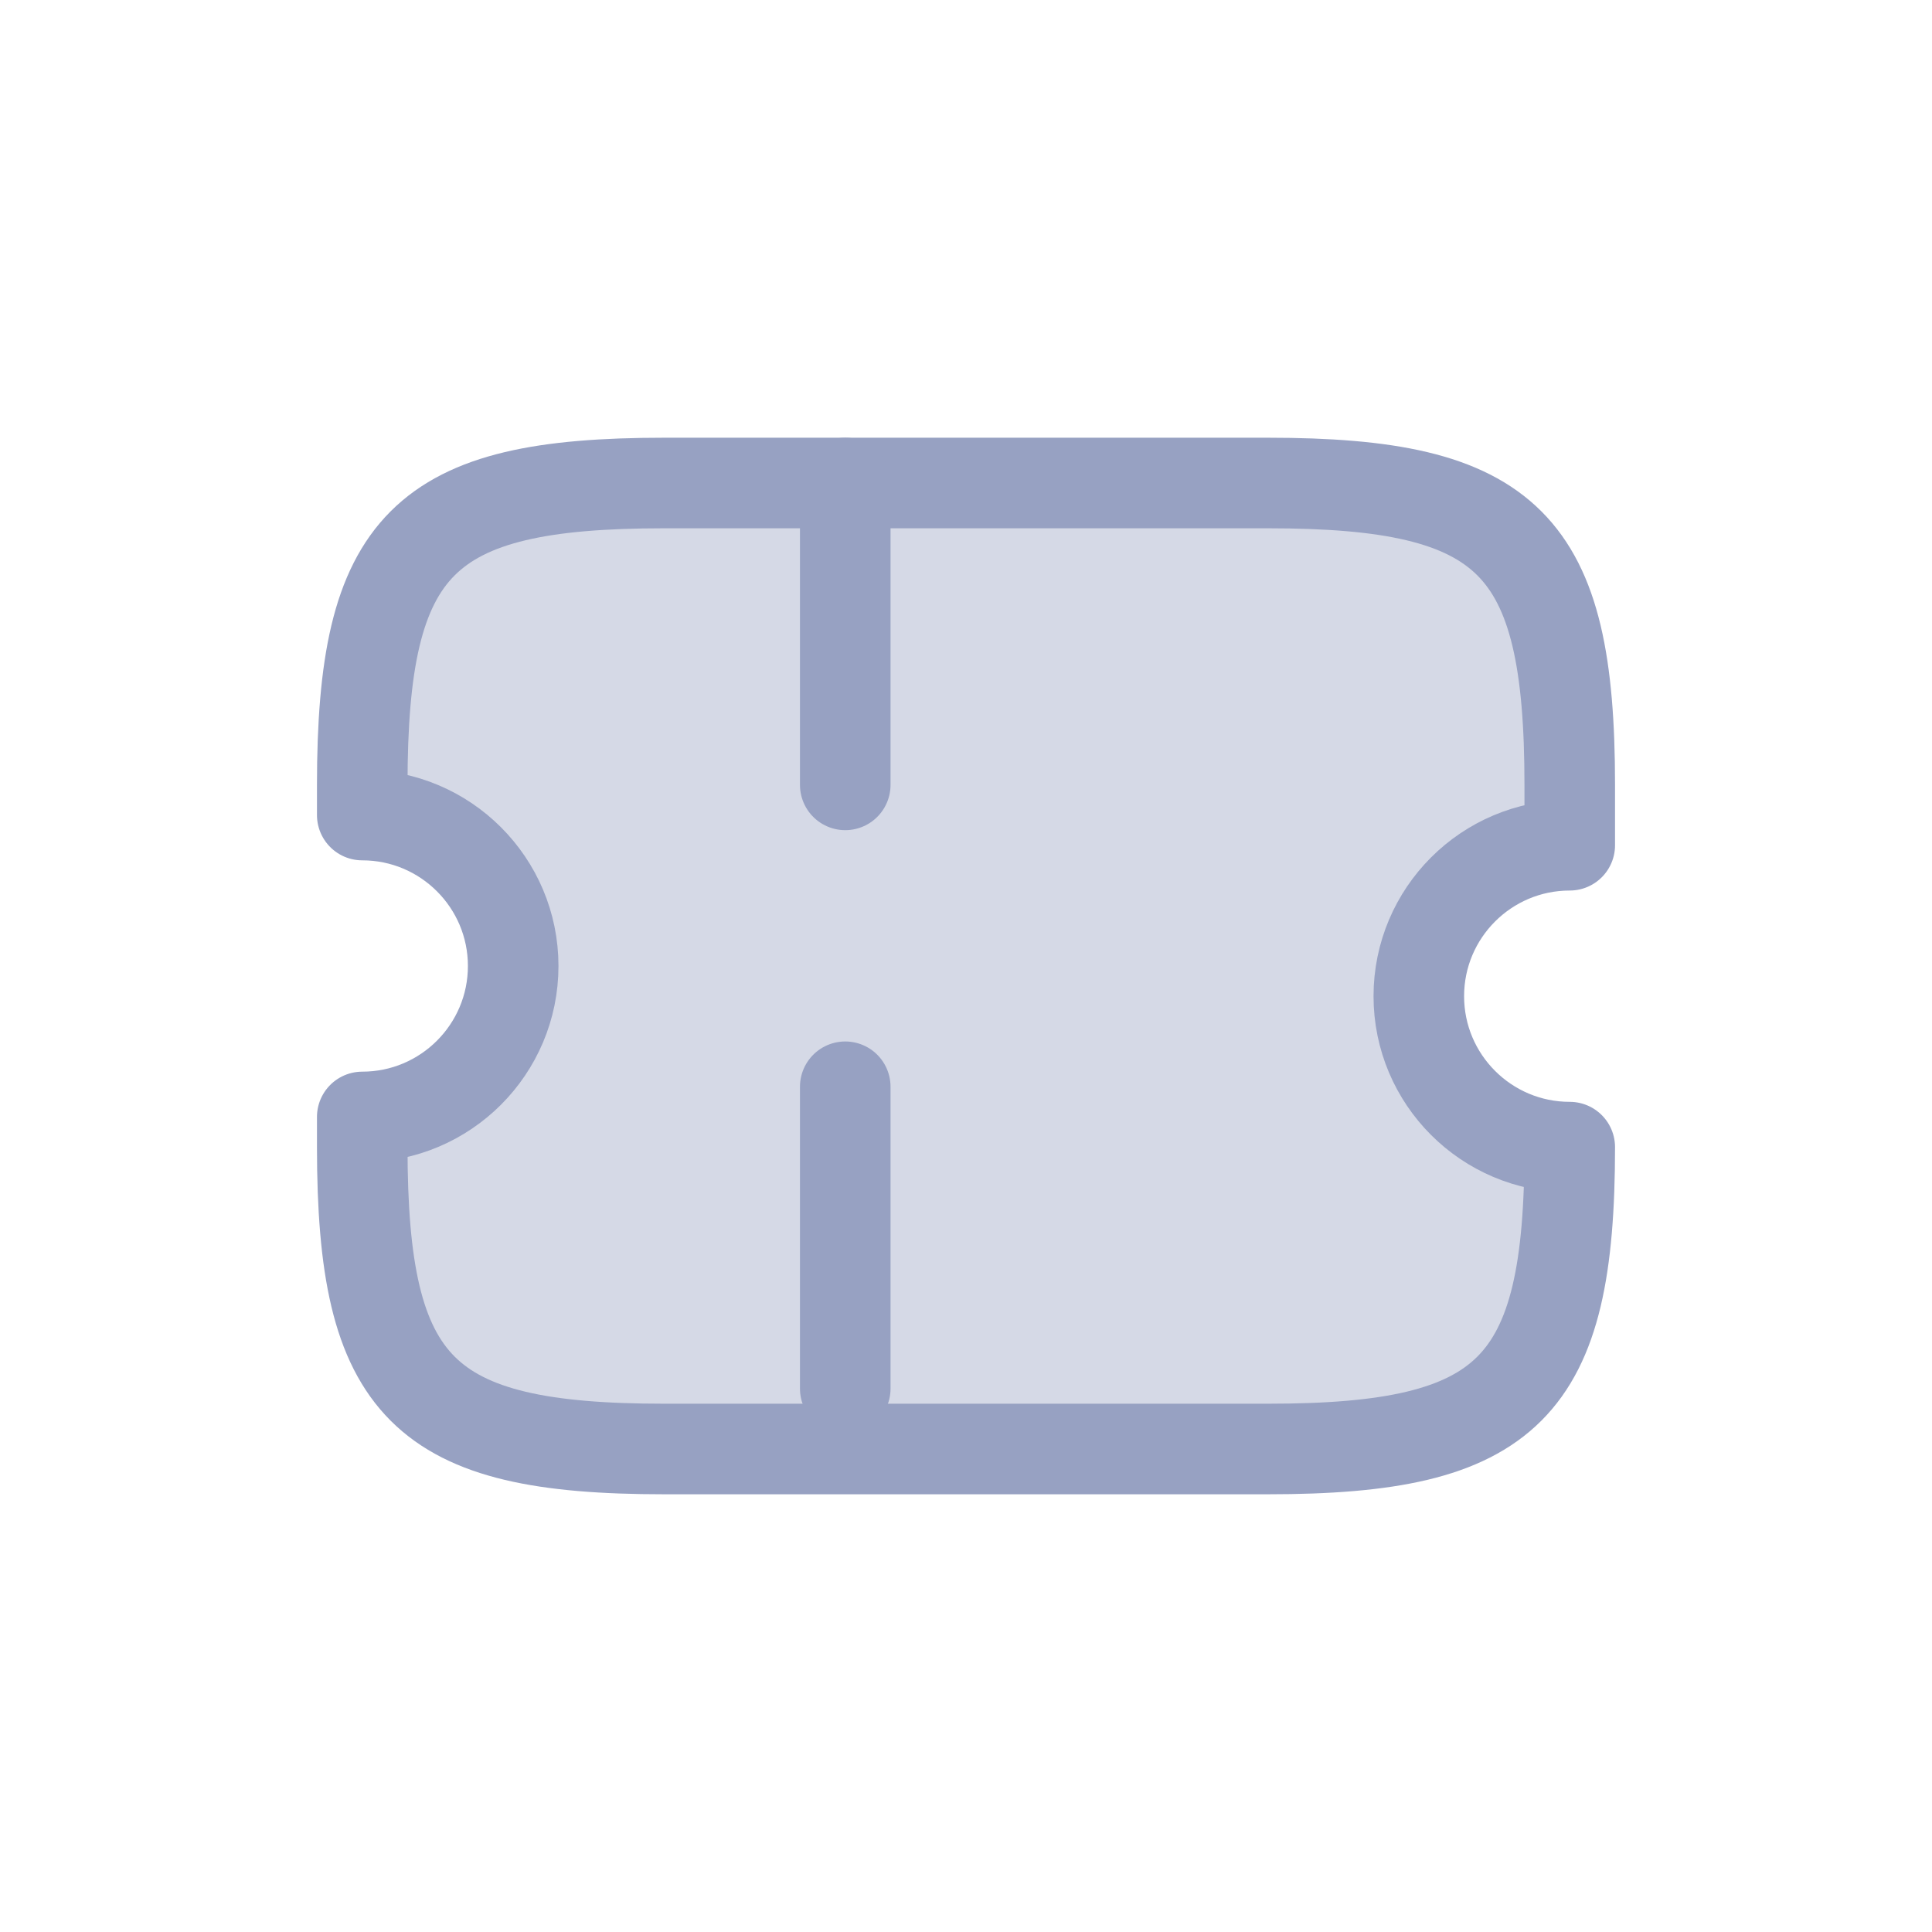 <svg width="32" height="32" viewBox="0 0 32 32" fill="none" xmlns="http://www.w3.org/2000/svg">
<path d="M23.5 16.5C23.5 15.12 24.62 14 26 14V13C26 9 25 8 21 8H11C7 8 6 9 6 13V13.5C7.38 13.5 8.5 14.62 8.5 16C8.5 17.38 7.38 18.5 6 18.5V19C6 23 7 24 11 24H21C25 24 26 23 26 19C24.62 19 23.5 17.88 23.5 16.5Z" fill="#97A1C2" fill-opacity="0.4" stroke="#97A1C2" stroke-width="1.5" stroke-linecap="round" stroke-linejoin="round"/>
<path d="M14 8L14 24" stroke="#97A1C2" stroke-width="1.5" stroke-linecap="round" stroke-linejoin="round" stroke-dasharray="5 5"/>
</svg>
